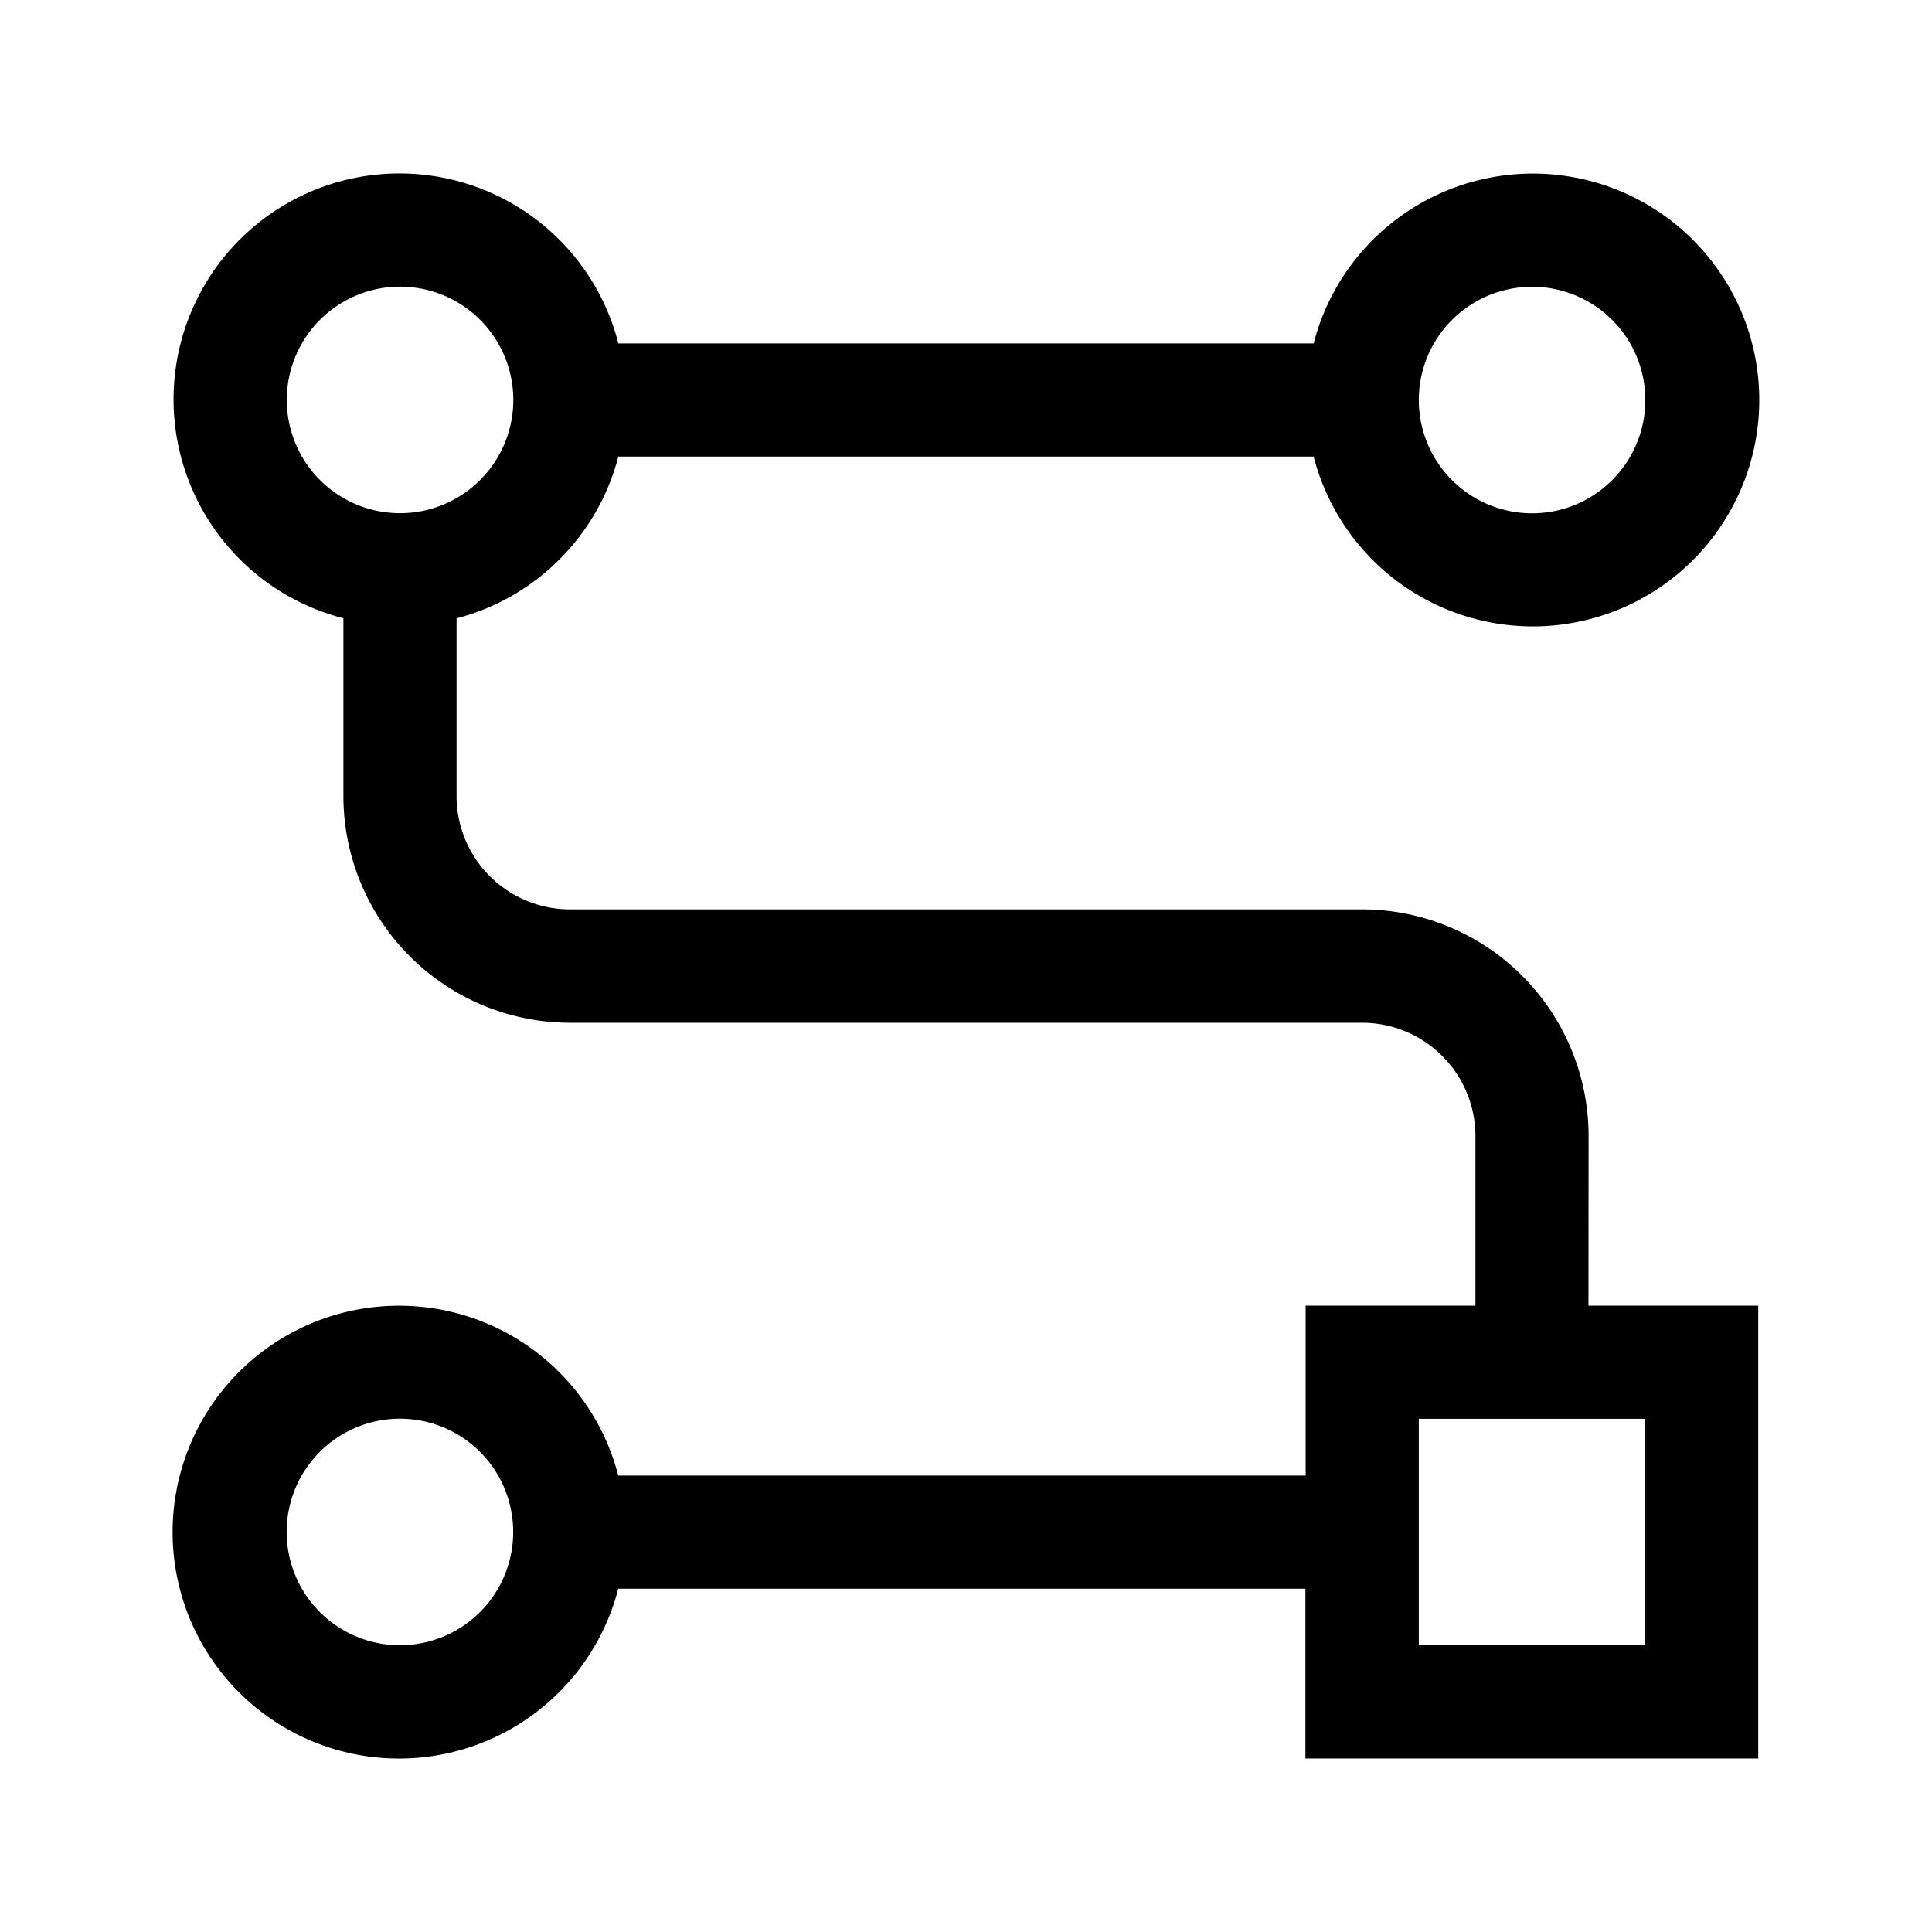 <svg xmlns="http://www.w3.org/2000/svg" viewBox="-0.5 -0.5 16 16" height="16" width="16"><path d="M12.656 8.907a1.878 1.878 0 0 0-1.875-1.876H4.219a.939.939 0 0 1-.938-.938V4.621a1.873 1.873 0 0 0 1.34-1.34h5.758a1.875 1.875 0 1 0 0-.937H4.621A1.871 1.871 0 1 0 2.344 4.62v1.472A1.878 1.878 0 0 0 4.219 7.97h6.562a.939.939 0 0 1 .938.938v1.405h-1.406v1.407H4.62a1.875 1.875 0 1 0 0 .937h5.691v1.406h3.75v-3.75h-1.406Zm-.469-7.032a.938.938 0 1 1-.937.938.938.938 0 0 1 .938-.938Zm-10.312.938a.938.938 0 1 1 .938.937.938.938 0 0 1-.938-.938Zm.938 10.312a.938.938 0 1 1 .937-.938.938.938 0 0 1-.938.938Zm10.312-1.875v1.875H11.25V11.25Z"/><path d="M0 0h15v15H0Z" fill="none"/></svg>